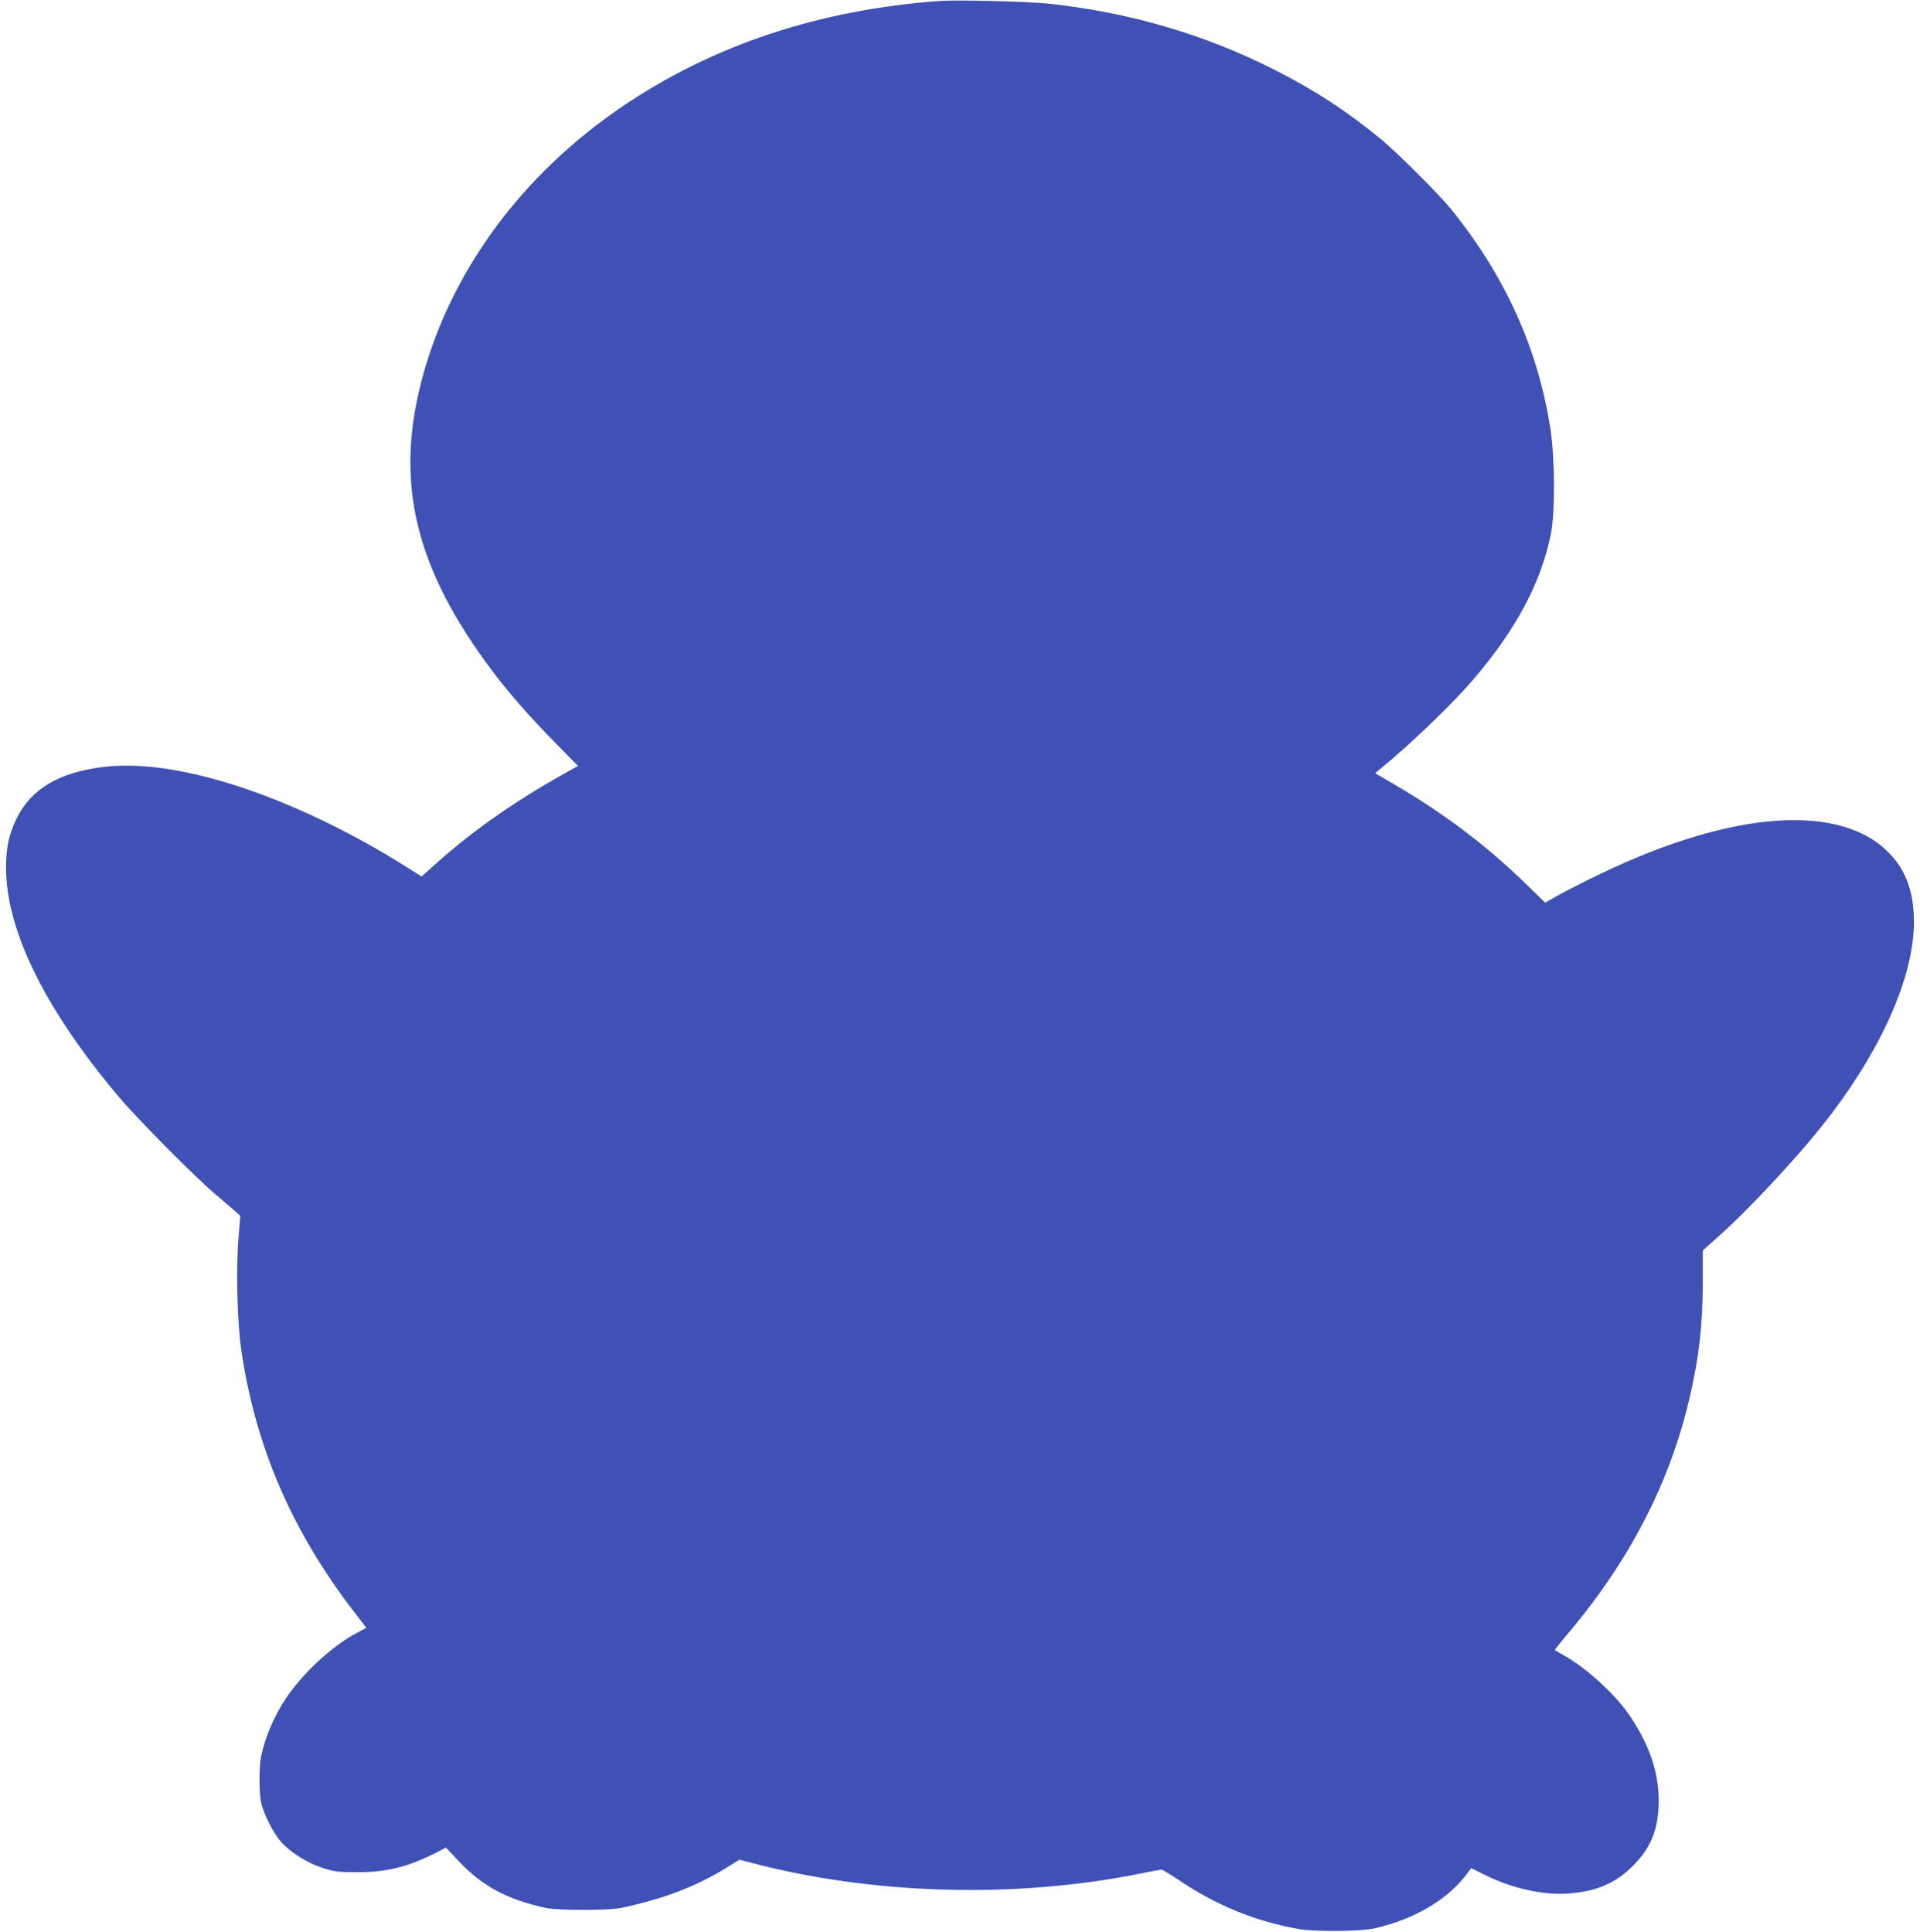 <?xml version="1.0" standalone="no"?>
<!DOCTYPE svg PUBLIC "-//W3C//DTD SVG 20010904//EN"
 "http://www.w3.org/TR/2001/REC-SVG-20010904/DTD/svg10.dtd">
<svg version="1.0" xmlns="http://www.w3.org/2000/svg"
 width="1272pt" height="1280pt" viewBox="0 0 1272 1280"
 preserveAspectRatio="xMidYMid meet">
<g transform="translate(0,1280) scale(0.1,-0.1)"
fill="#3f51b5" stroke="none">
<path d="M6230 12794 c-796 -57 -1501 -290 -2100 -695 -678 -458 -1153 -1107
-1340 -1832 -173 -675 -36 -1235 467 -1907 109 -146 252 -310 420 -480 l152
-155 -115 -65 c-306 -171 -597 -376 -830 -586 l-91 -82 -77 49 c-497 317
-1042 553 -1490 643 -206 42 -387 53 -543 34 -292 -36 -476 -145 -572 -339
-51 -104 -71 -194 -71 -325 -1 -417 258 -942 749 -1524 125 -148 506 -532 640
-645 52 -44 110 -94 129 -110 l34 -31 -12 -148 c-17 -202 -8 -566 19 -746 95
-635 329 -1182 736 -1716 l92 -120 -64 -34 c-165 -88 -357 -266 -470 -435 -77
-115 -140 -263 -164 -388 -13 -68 -13 -228 0 -297 14 -71 79 -202 131 -262 61
-70 176 -143 278 -175 78 -25 102 -28 232 -28 192 0 330 34 515 127 l69 36 87
-92 c157 -165 317 -251 574 -308 79 -17 418 -17 500 0 285 61 497 142 702 269
l82 51 53 -14 c814 -219 1770 -247 2608 -77 69 14 130 25 135 25 6 1 60 -33
122 -74 242 -163 504 -270 783 -319 110 -20 415 -17 508 4 269 62 490 194 618
371 l20 28 83 -41 c180 -91 385 -138 551 -128 192 12 323 67 440 186 111 112
159 222 168 384 10 204 -48 394 -186 602 -92 138 -275 309 -425 397 -40 23
-74 43 -76 44 -2 2 32 45 75 96 417 491 686 1009 818 1578 64 278 86 478 87
770 l0 205 90 80 c226 199 578 580 766 830 347 460 543 920 543 1269 -1 206
-58 354 -183 472 -343 324 -1084 251 -1976 -196 -97 -48 -201 -102 -230 -120
l-54 -31 -106 103 c-271 267 -553 481 -899 684 l-122 71 47 39 c185 151 460
415 597 574 290 337 458 651 522 980 27 140 25 491 -4 685 -82 533 -297 1010
-655 1455 -80 99 -360 379 -467 467 -229 188 -439 325 -709 462 -460 233 -955
378 -1486 436 -134 15 -609 27 -725 19z"/>
</g>
</svg>
